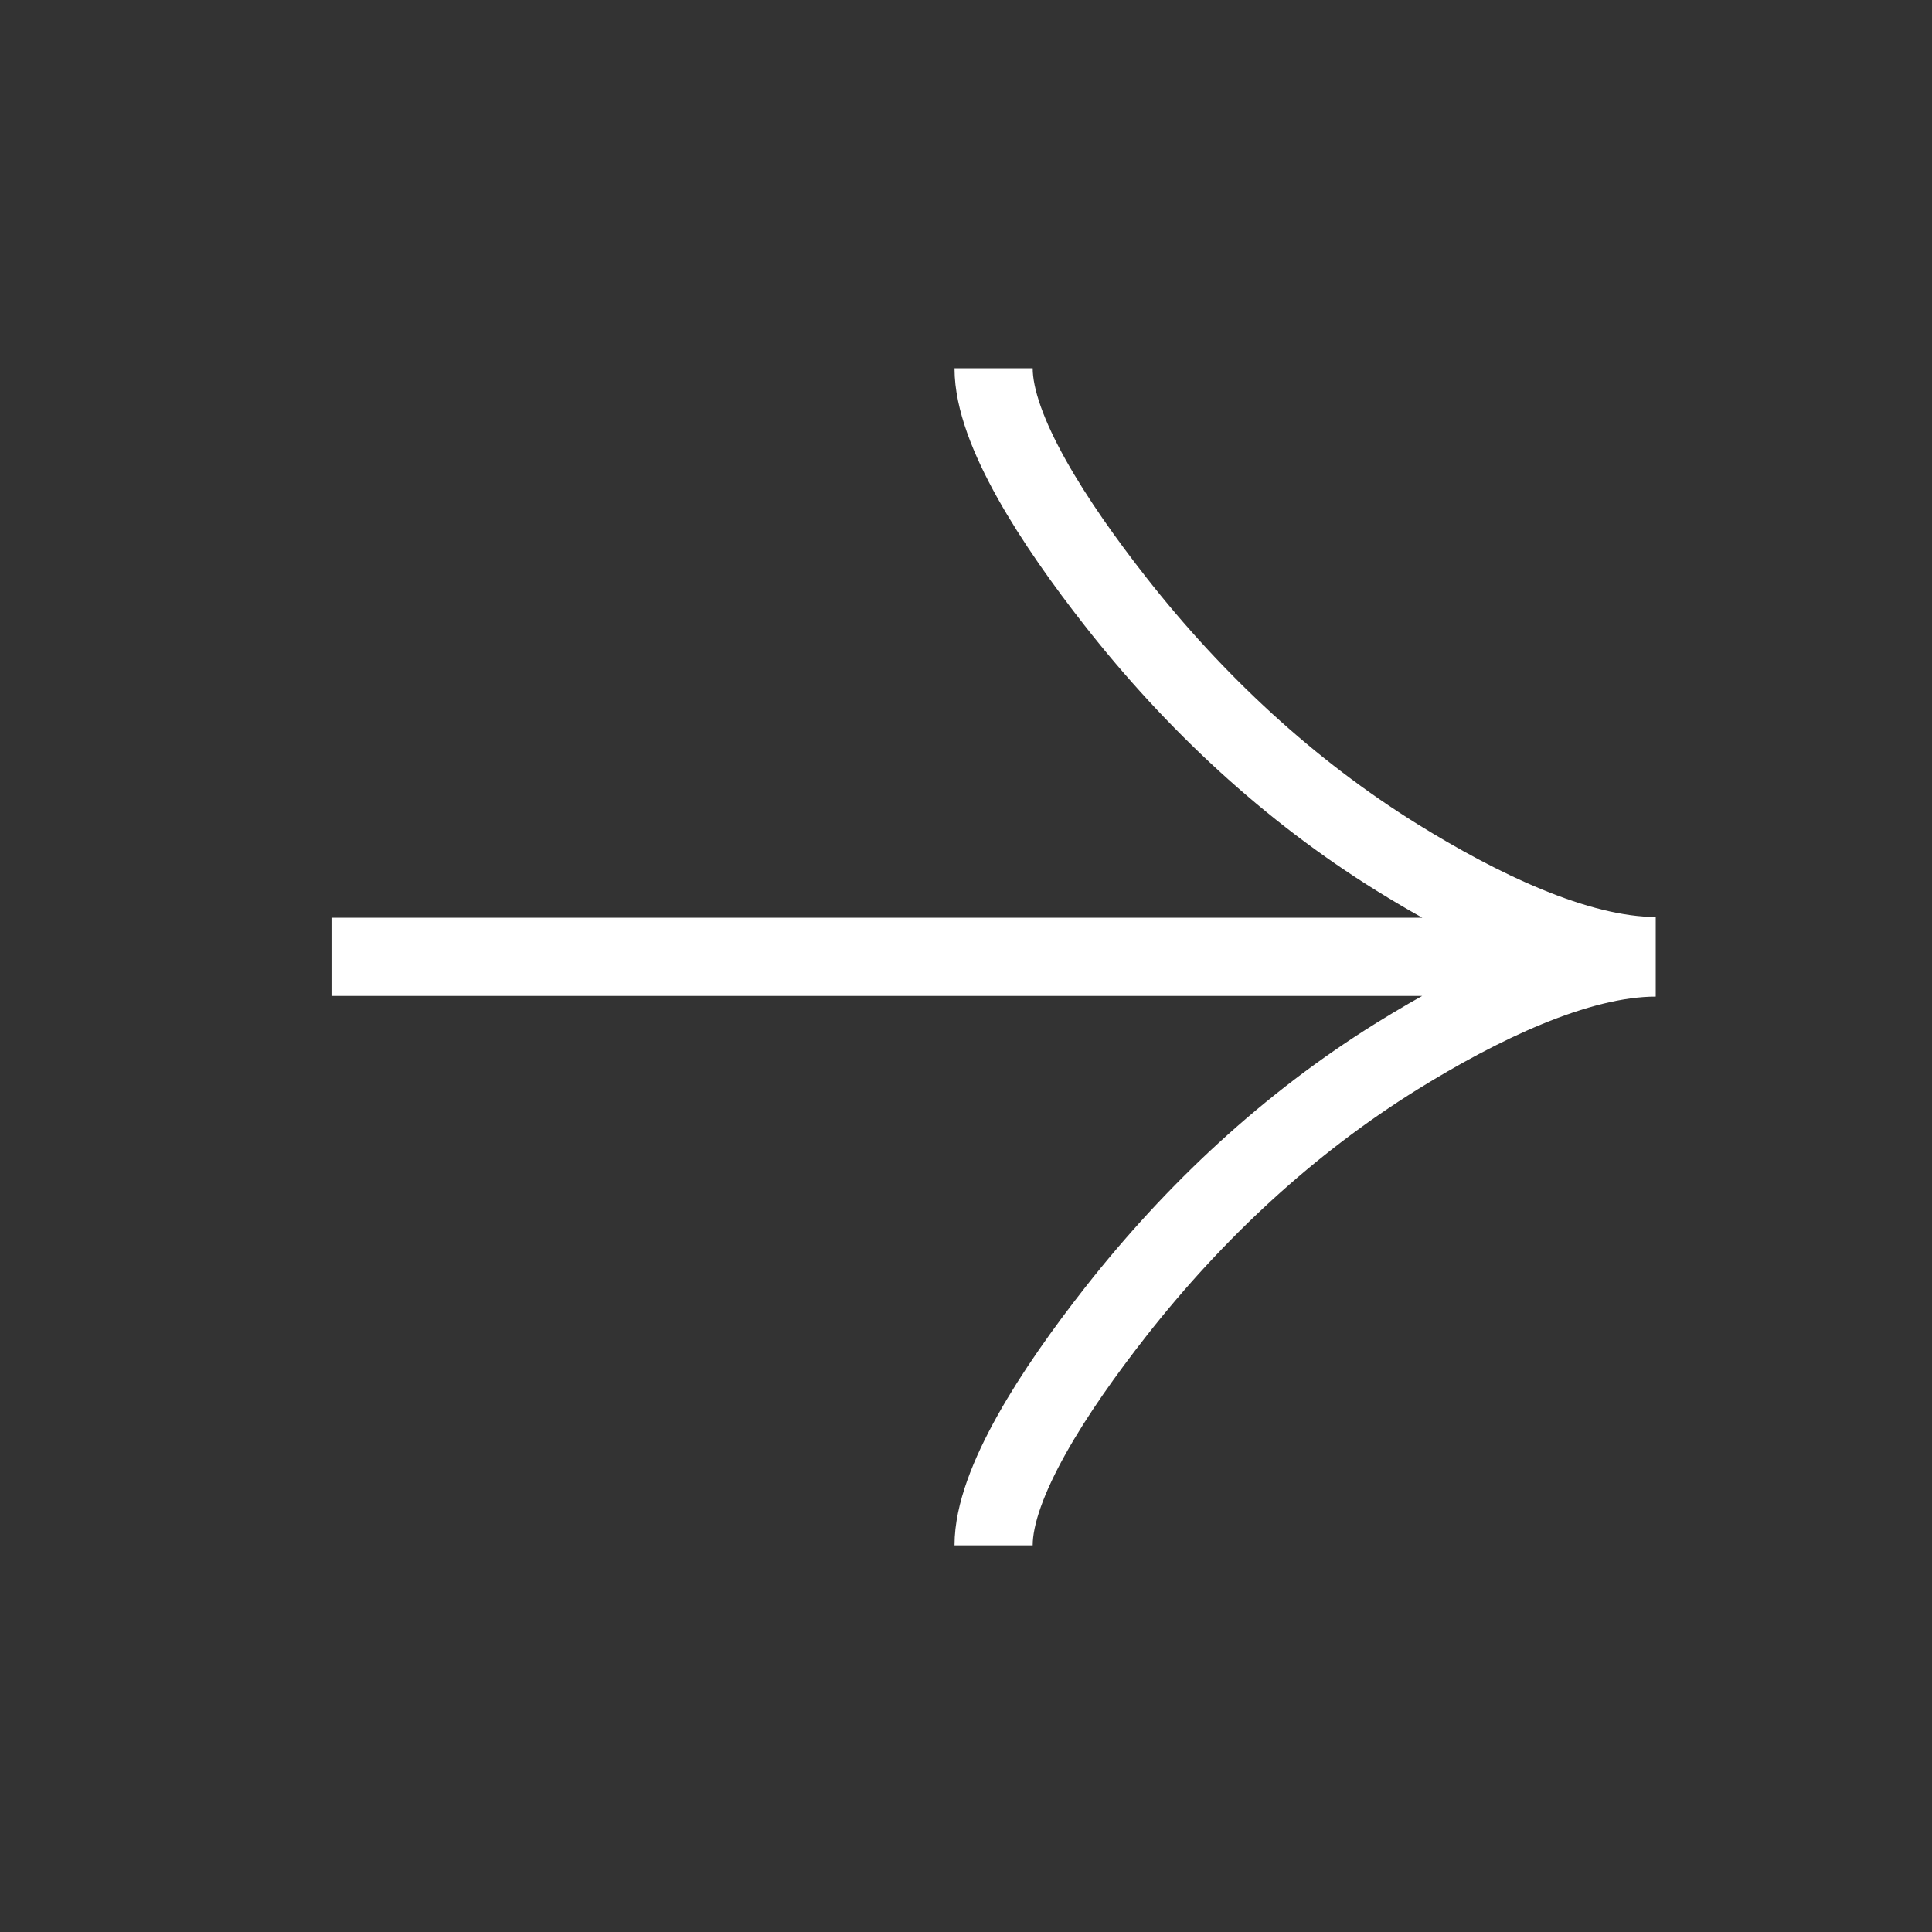 <svg width="28" height="28" viewBox="0 0 28 28" fill="none" xmlns="http://www.w3.org/2000/svg">
<rect x="0" y="0" width="28" height="28" fill="#333333" stroke="none"/>
<path d="M14.4 5.337C14.4 6.238 15.28 7.588 16.169 8.721C17.314 10.18 18.681 11.455 20.249 12.428C21.423 13.156 22.85 13.856 23.996 13.856M14.4 22.396C14.4 21.495 15.28 20.145 16.169 19.012C17.314 17.553 18.681 16.278 20.249 15.305C21.423 14.577 22.85 13.877 23.996 13.877M23.996 13.867H4.804" stroke="white" stroke-width="1.133"/>
</svg>
